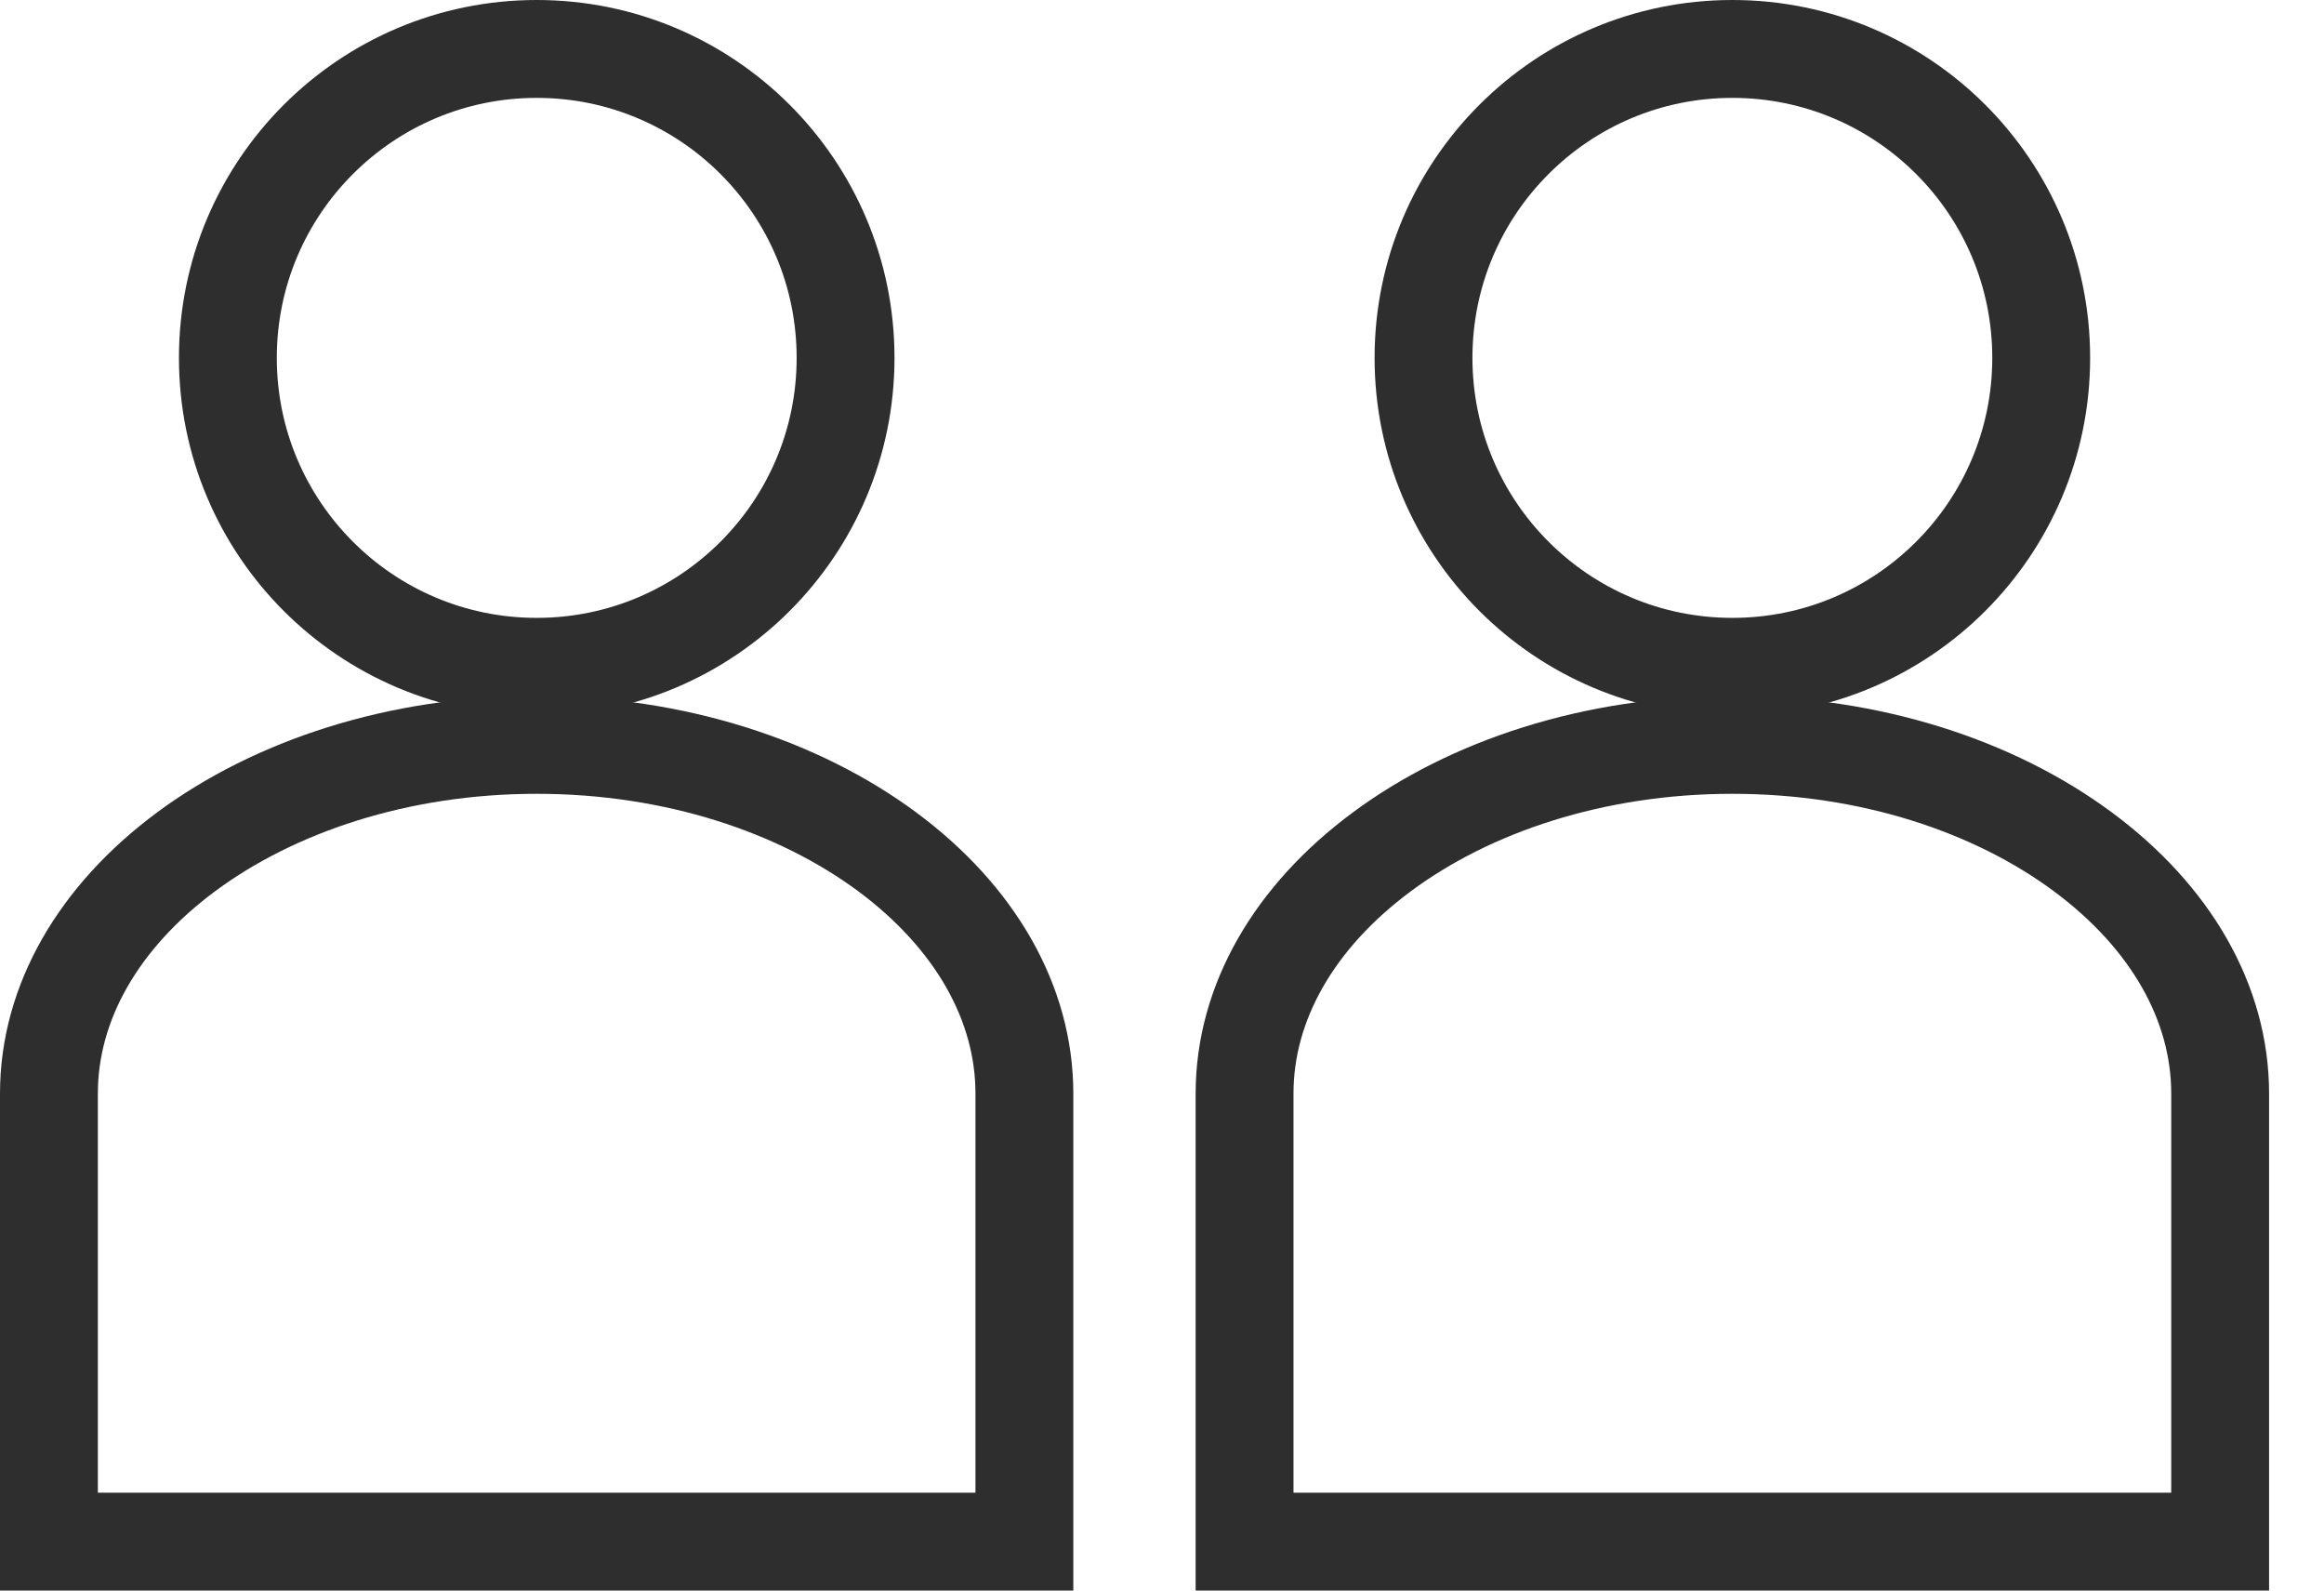 <?xml version="1.0" encoding="UTF-8"?> <svg xmlns="http://www.w3.org/2000/svg" width="19" height="13" viewBox="0 0 19 13" fill="none"><circle cx="4.388" cy="2.925" r="2.525" stroke="#2E2E2E" stroke-width="0.8"></circle><path d="M0.4 8.938C0.4 8.196 0.805 7.493 1.523 6.961C2.242 6.429 3.253 6.088 4.388 6.088C5.522 6.088 6.533 6.429 7.252 6.961C7.97 7.493 8.375 8.196 8.375 8.938V12.6H0.4V8.938Z" stroke="#2E2E2E" stroke-width="0.8"></path><circle cx="14.163" cy="2.925" r="2.525" stroke="#2E2E2E" stroke-width="0.8"></circle><path d="M10.175 8.938C10.175 8.196 10.58 7.493 11.299 6.961C12.017 6.429 13.028 6.088 14.163 6.088C15.297 6.088 16.309 6.429 17.027 6.961C17.746 7.493 18.151 8.196 18.151 8.938V12.6H10.175V8.938Z" stroke="#2E2E2E" stroke-width="0.8"></path></svg> 